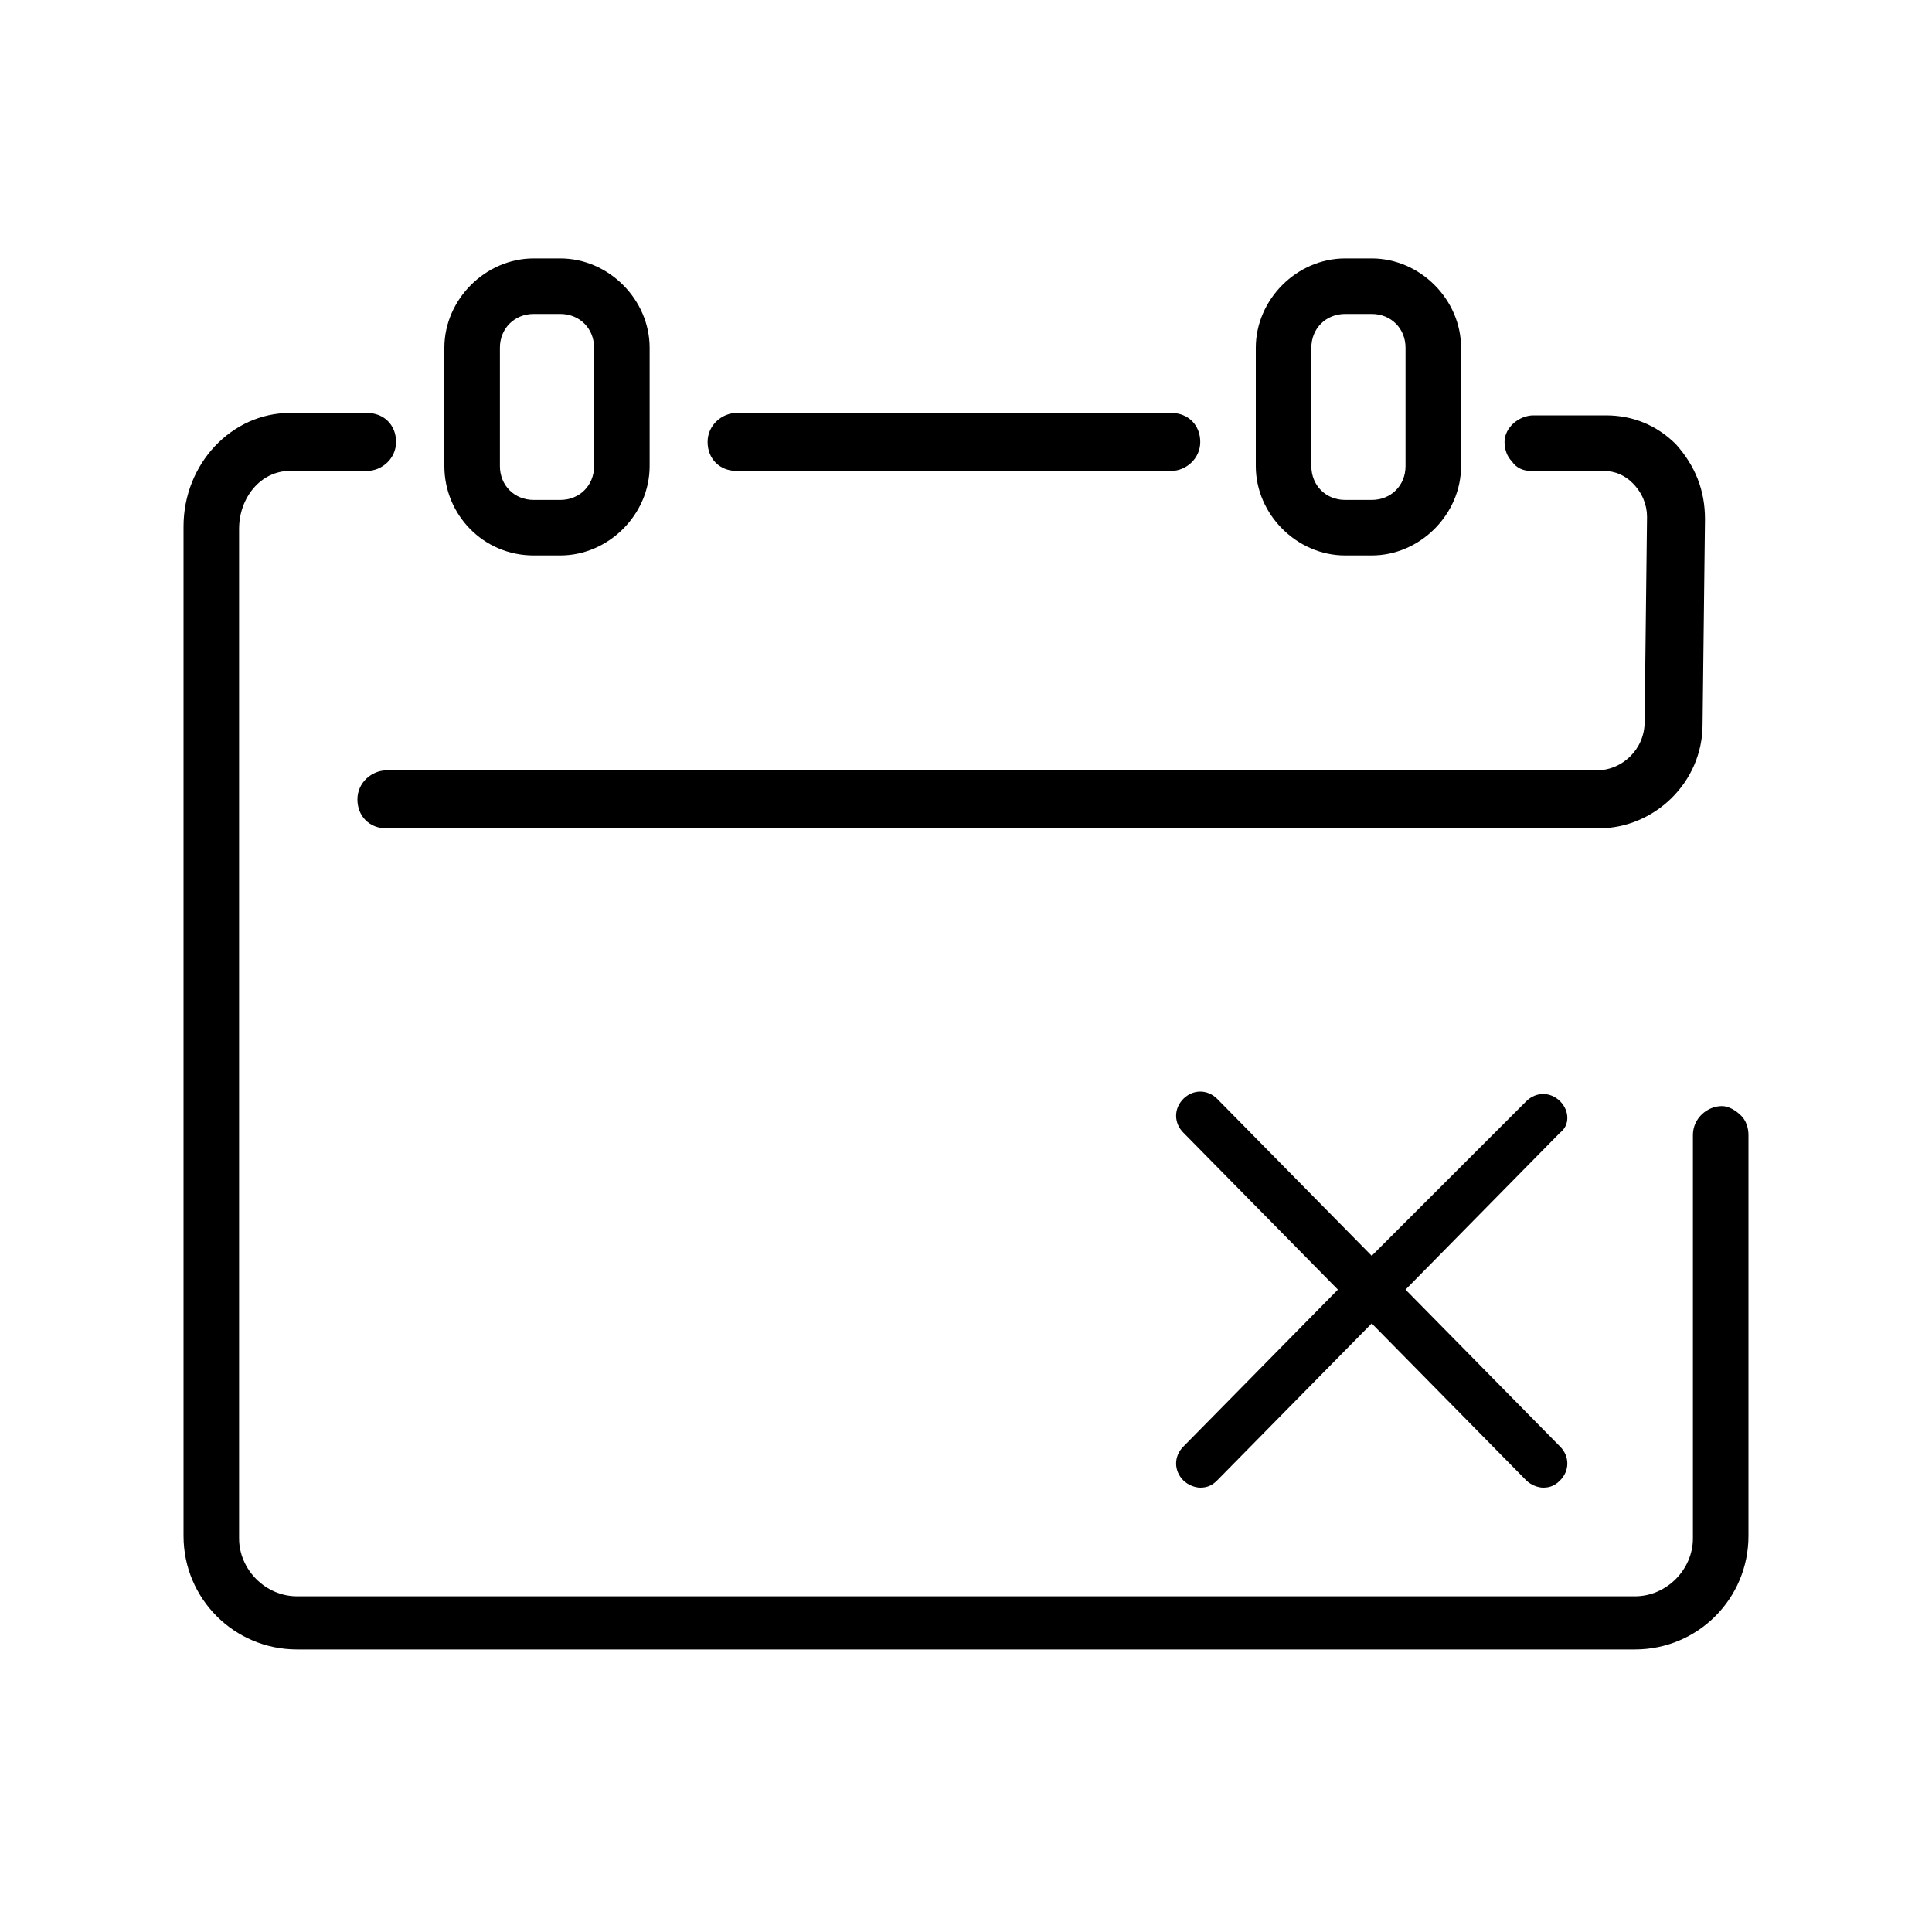 <?xml version="1.0" encoding="utf-8"?>
<!-- Generator: Adobe Illustrator 23.0.3, SVG Export Plug-In . SVG Version: 6.00 Build 0)  -->
<svg version="1.1" id="Слой_1" xmlns="http://www.w3.org/2000/svg" xmlns:xlink="http://www.w3.org/1999/xlink" x="0px" y="0px"
	 viewBox="0 0 80 80" style="enable-background:new 0 0 80 80;" xml:space="preserve">
<g>
	<path d="M30.5,19.5h18c0.6,0,1.2-0.5,1.2-1.2s-0.5-1.2-1.2-1.2h-18c-0.6,0-1.2,0.5-1.2,1.2C29.3,19,29.8,19.5,30.5,19.5z"/>
	<path d="M72.4,47c0-0.3-0.1-0.6-0.3-0.8c-0.2-0.2-0.5-0.4-0.8-0.4c-0.6,0-1.2,0.5-1.2,1.2v16.7c0,1.3-1.1,2.4-2.4,2.4H12.3
		c-1.3,0-2.4-1.1-2.4-2.4V21.9c0-1.3,0.9-2.4,2.1-2.4h3.2c0.6,0,1.2-0.5,1.2-1.2s-0.5-1.2-1.2-1.2H12c-2.4,0-4.4,2.1-4.4,4.7v41.8
		c0,2.6,2.1,4.7,4.7,4.7h55.4c2.6,0,4.7-2.1,4.7-4.7L72.4,47z"/>
	<path d="M63.4,19.5h3c0.5,0,0.9,0.2,1.2,0.5c0.4,0.4,0.6,0.9,0.6,1.4l-0.1,8.5c0,1.1-0.9,2-2,2H16c-0.6,0-1.2,0.5-1.2,1.2
		s0.5,1.2,1.2,1.2h50.2c2.3,0,4.3-1.9,4.3-4.3l0.1-8.5c0-1.2-0.4-2.2-1.2-3.1c-0.8-0.8-1.8-1.2-2.9-1.2h-3c-0.6,0-1.2,0.5-1.2,1.1
		c0,0.3,0.1,0.6,0.3,0.8C62.8,19.4,63.1,19.5,63.4,19.5z"/>
	<path d="M22.1,23h1.1c2,0,3.7-1.7,3.7-3.7v-4.9c0-2-1.7-3.7-3.7-3.7h-1.1c-2,0-3.7,1.7-3.7,3.7v4.9C18.4,21.3,20,23,22.1,23z
		 M20.7,14.4c0-0.8,0.6-1.4,1.4-1.4h1.1c0.8,0,1.4,0.6,1.4,1.4v4.9c0,0.8-0.6,1.4-1.4,1.4h-1.1c-0.8,0-1.4-0.6-1.4-1.4V14.4z"/>
	<path d="M55.7,23h1.1c2,0,3.7-1.7,3.7-3.7v-4.9c0-2-1.7-3.7-3.7-3.7h-1.1c-2,0-3.7,1.7-3.7,3.7v4.9C52,21.3,53.7,23,55.7,23z
		 M54.3,14.4c0-0.8,0.6-1.4,1.4-1.4h1.1c0.8,0,1.4,0.6,1.4,1.4v4.9c0,0.8-0.6,1.4-1.4,1.4h-1.1c-0.8,0-1.4-0.6-1.4-1.4V14.4z"/>
	<path d="M64.6,45.6c-0.4-0.4-1-0.4-1.4,0L56.8,52l-6.4-6.5c-0.4-0.4-1-0.4-1.4,0c-0.4,0.4-0.4,1,0,1.4l6.4,6.5l-6.4,6.5
		c-0.4,0.4-0.4,1,0,1.4c0.2,0.2,0.5,0.3,0.7,0.3c0.3,0,0.5-0.1,0.7-0.3l6.4-6.5l6.4,6.5c0.2,0.2,0.5,0.3,0.7,0.3
		c0.3,0,0.5-0.1,0.7-0.3c0.4-0.4,0.4-1,0-1.4l-6.4-6.5l6.4-6.5C65,46.6,65,46,64.6,45.6z"/>
</g>
</svg>
